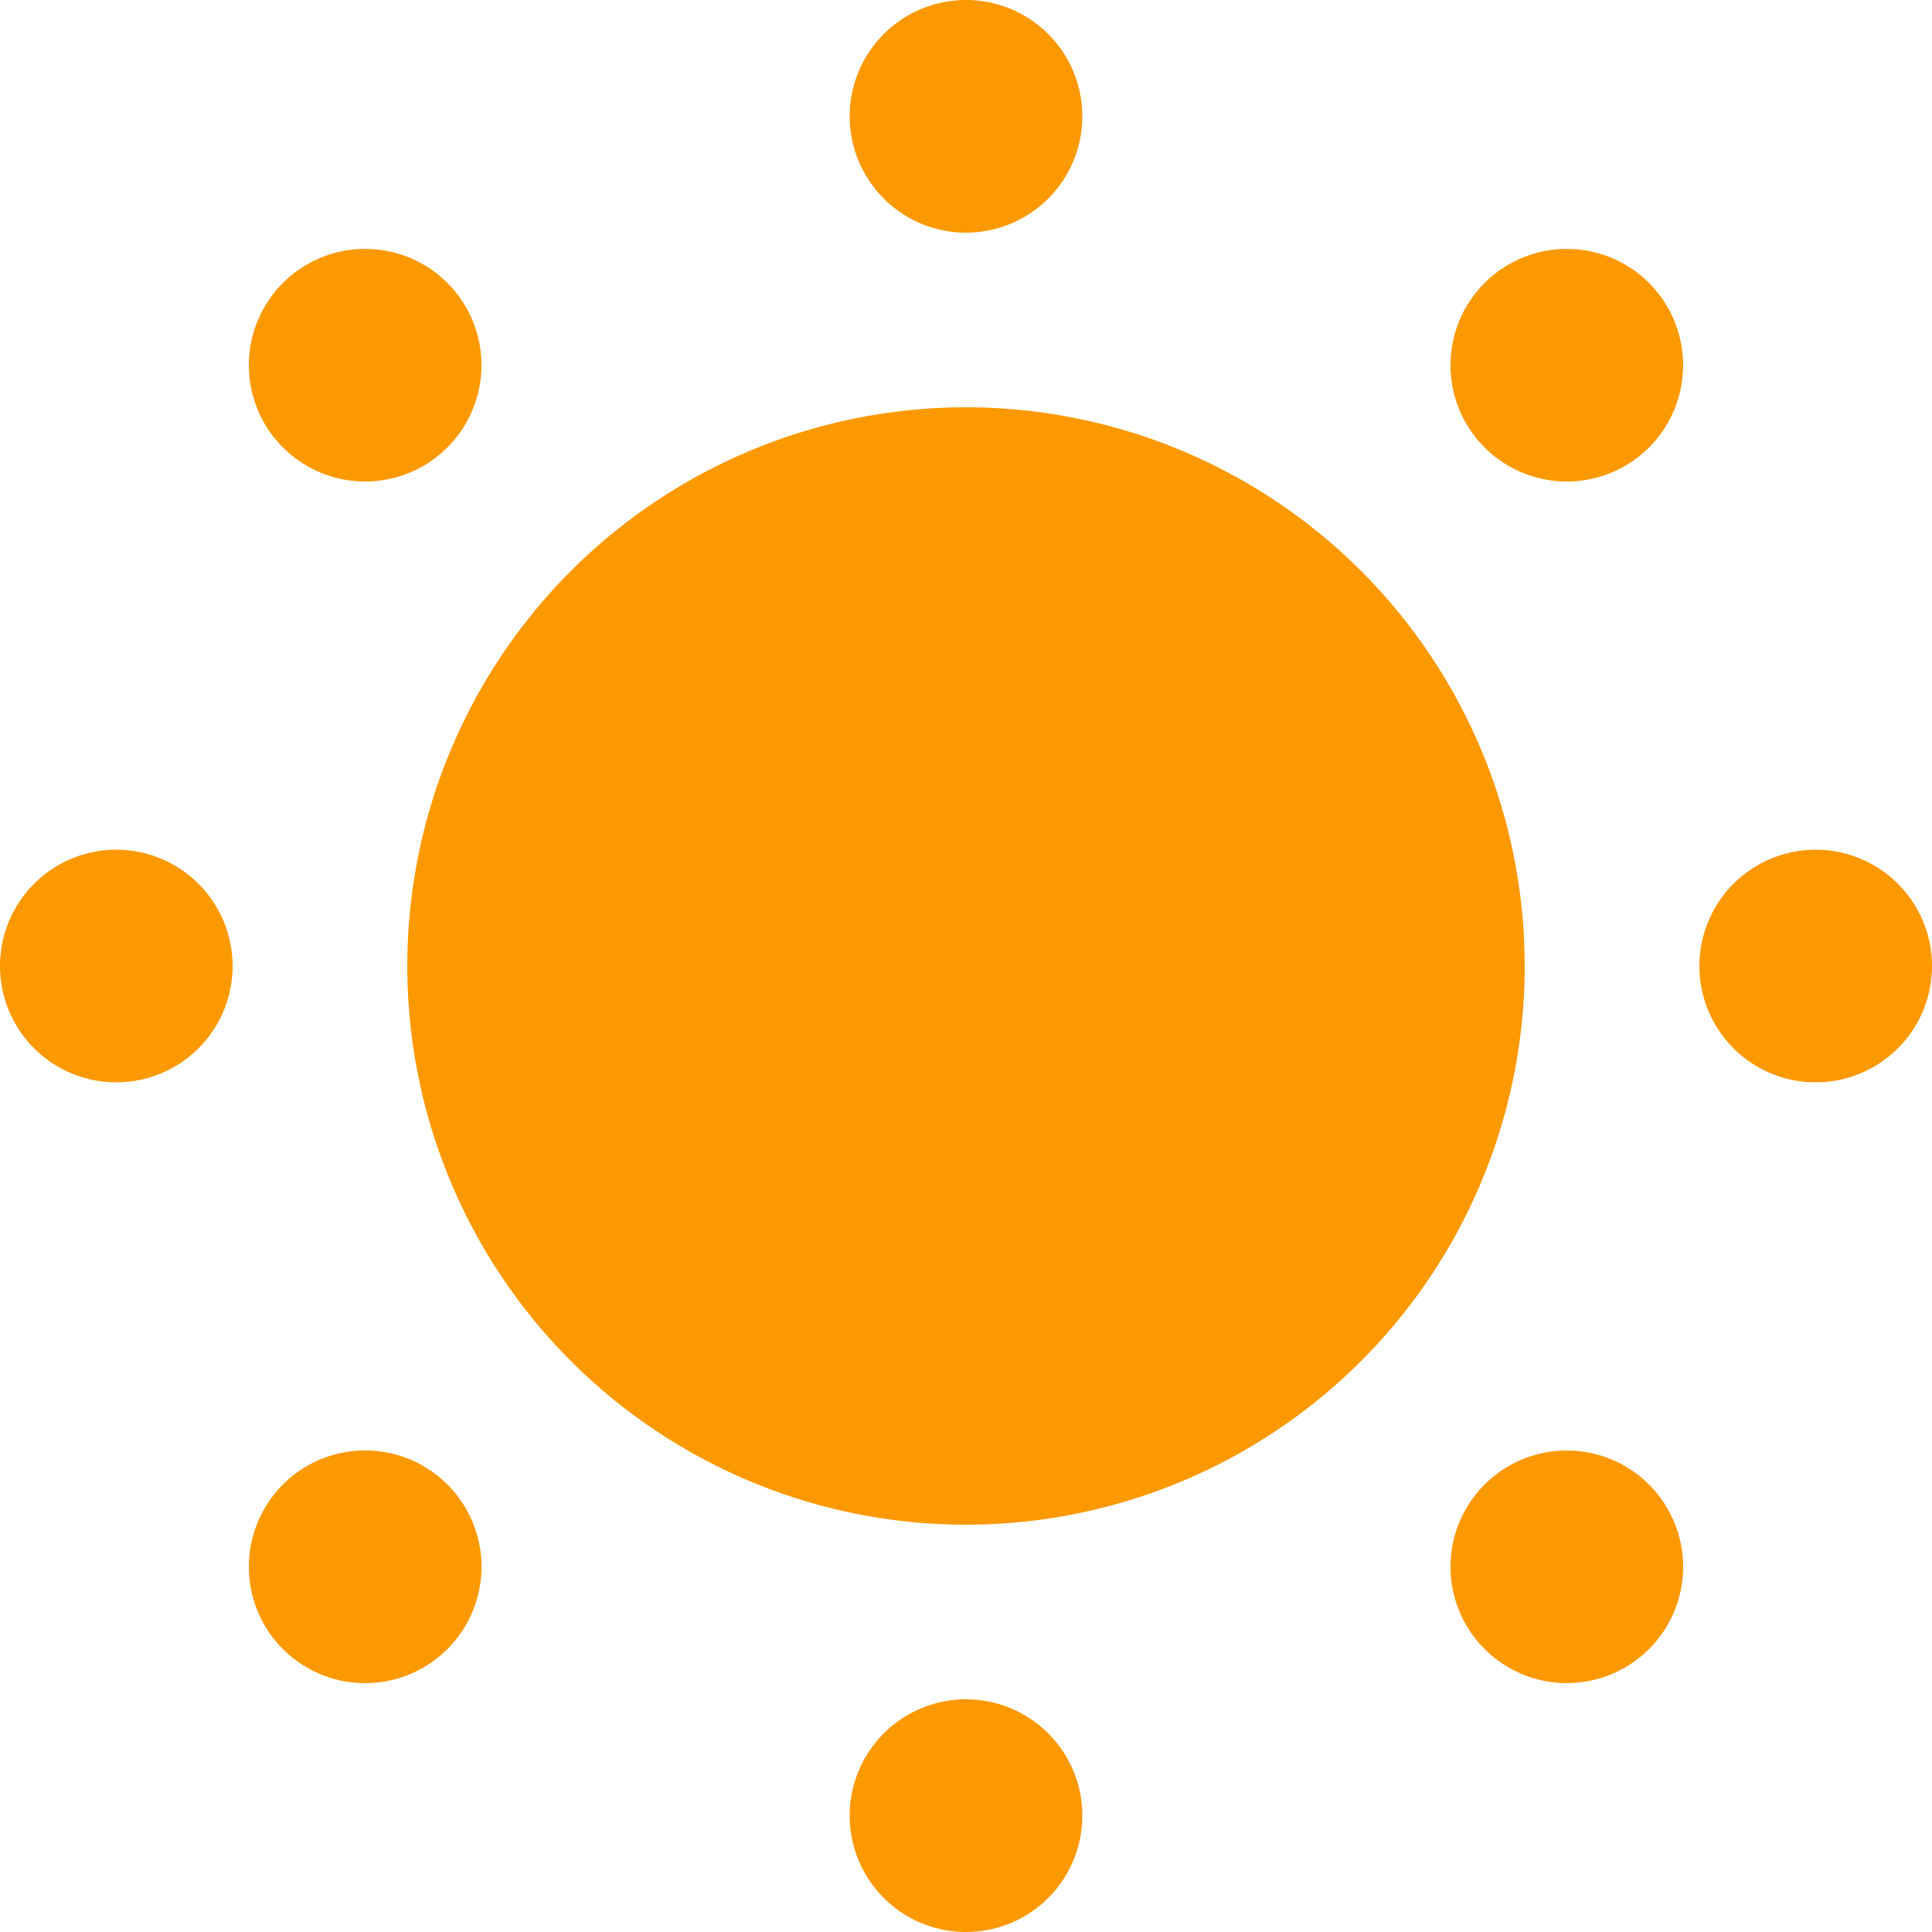 <svg xmlns="http://www.w3.org/2000/svg" width="64.454" height="64.454" viewBox="0 0 64.454 64.454" aria-label="ai-icon">
    <path d="M126.576,107.938a18.639,18.639,0,1,0,18.639,18.639A18.638,18.638,0,0,0,126.576,107.938Z"
          transform="translate(-94.349 -94.35)" fill="#fc9900"/>
    <path d="M229.053,7.762a3.881,3.881,0,1,0-3.881-3.881A3.883,3.883,0,0,0,229.053,7.762Z"
          transform="translate(-196.826)" fill="#fc9900"/>
    <path d="M229.053,450.344a3.881,3.881,0,1,0,3.881,3.881A3.88,3.88,0,0,0,229.053,450.344Z"
          transform="translate(-196.826 -393.652)" fill="#fc9900"/>
    <path d="M72.573,72.574a3.88,3.88,0,1,0-5.486,0A3.879,3.879,0,0,0,72.573,72.574Z"
          transform="translate(-57.648 -57.647)" fill="#fc9900"/>
    <path d="M385.535,385.535a3.88,3.88,0,1,0,5.488,0A3.882,3.882,0,0,0,385.535,385.535Z"
          transform="translate(-336.008 -336.008)" fill="#fc9900"/>
    <path d="M3.881,225.188a3.88,3.88,0,1,0,3.879,3.879A3.88,3.88,0,0,0,3.881,225.188Z" transform="translate(0 -196.84)"
          fill="#fc9900"/>
    <path d="M454.225,225.188a3.88,3.88,0,1,0,3.881,3.879A3.88,3.88,0,0,0,454.225,225.188Z"
          transform="translate(-393.652 -196.84)" fill="#fc9900"/>
    <path d="M67.086,385.536a3.881,3.881,0,1,0,5.488,0A3.878,3.878,0,0,0,67.086,385.536Z"
          transform="translate(-57.647 -336.01)" fill="#fc9900"/>
    <path d="M385.538,67.092a3.88,3.88,0,1,0,5.486,0A3.88,3.88,0,0,0,385.538,67.092Z"
          transform="translate(-336.01 -57.652)" fill="#fc9900"/>
</svg>
